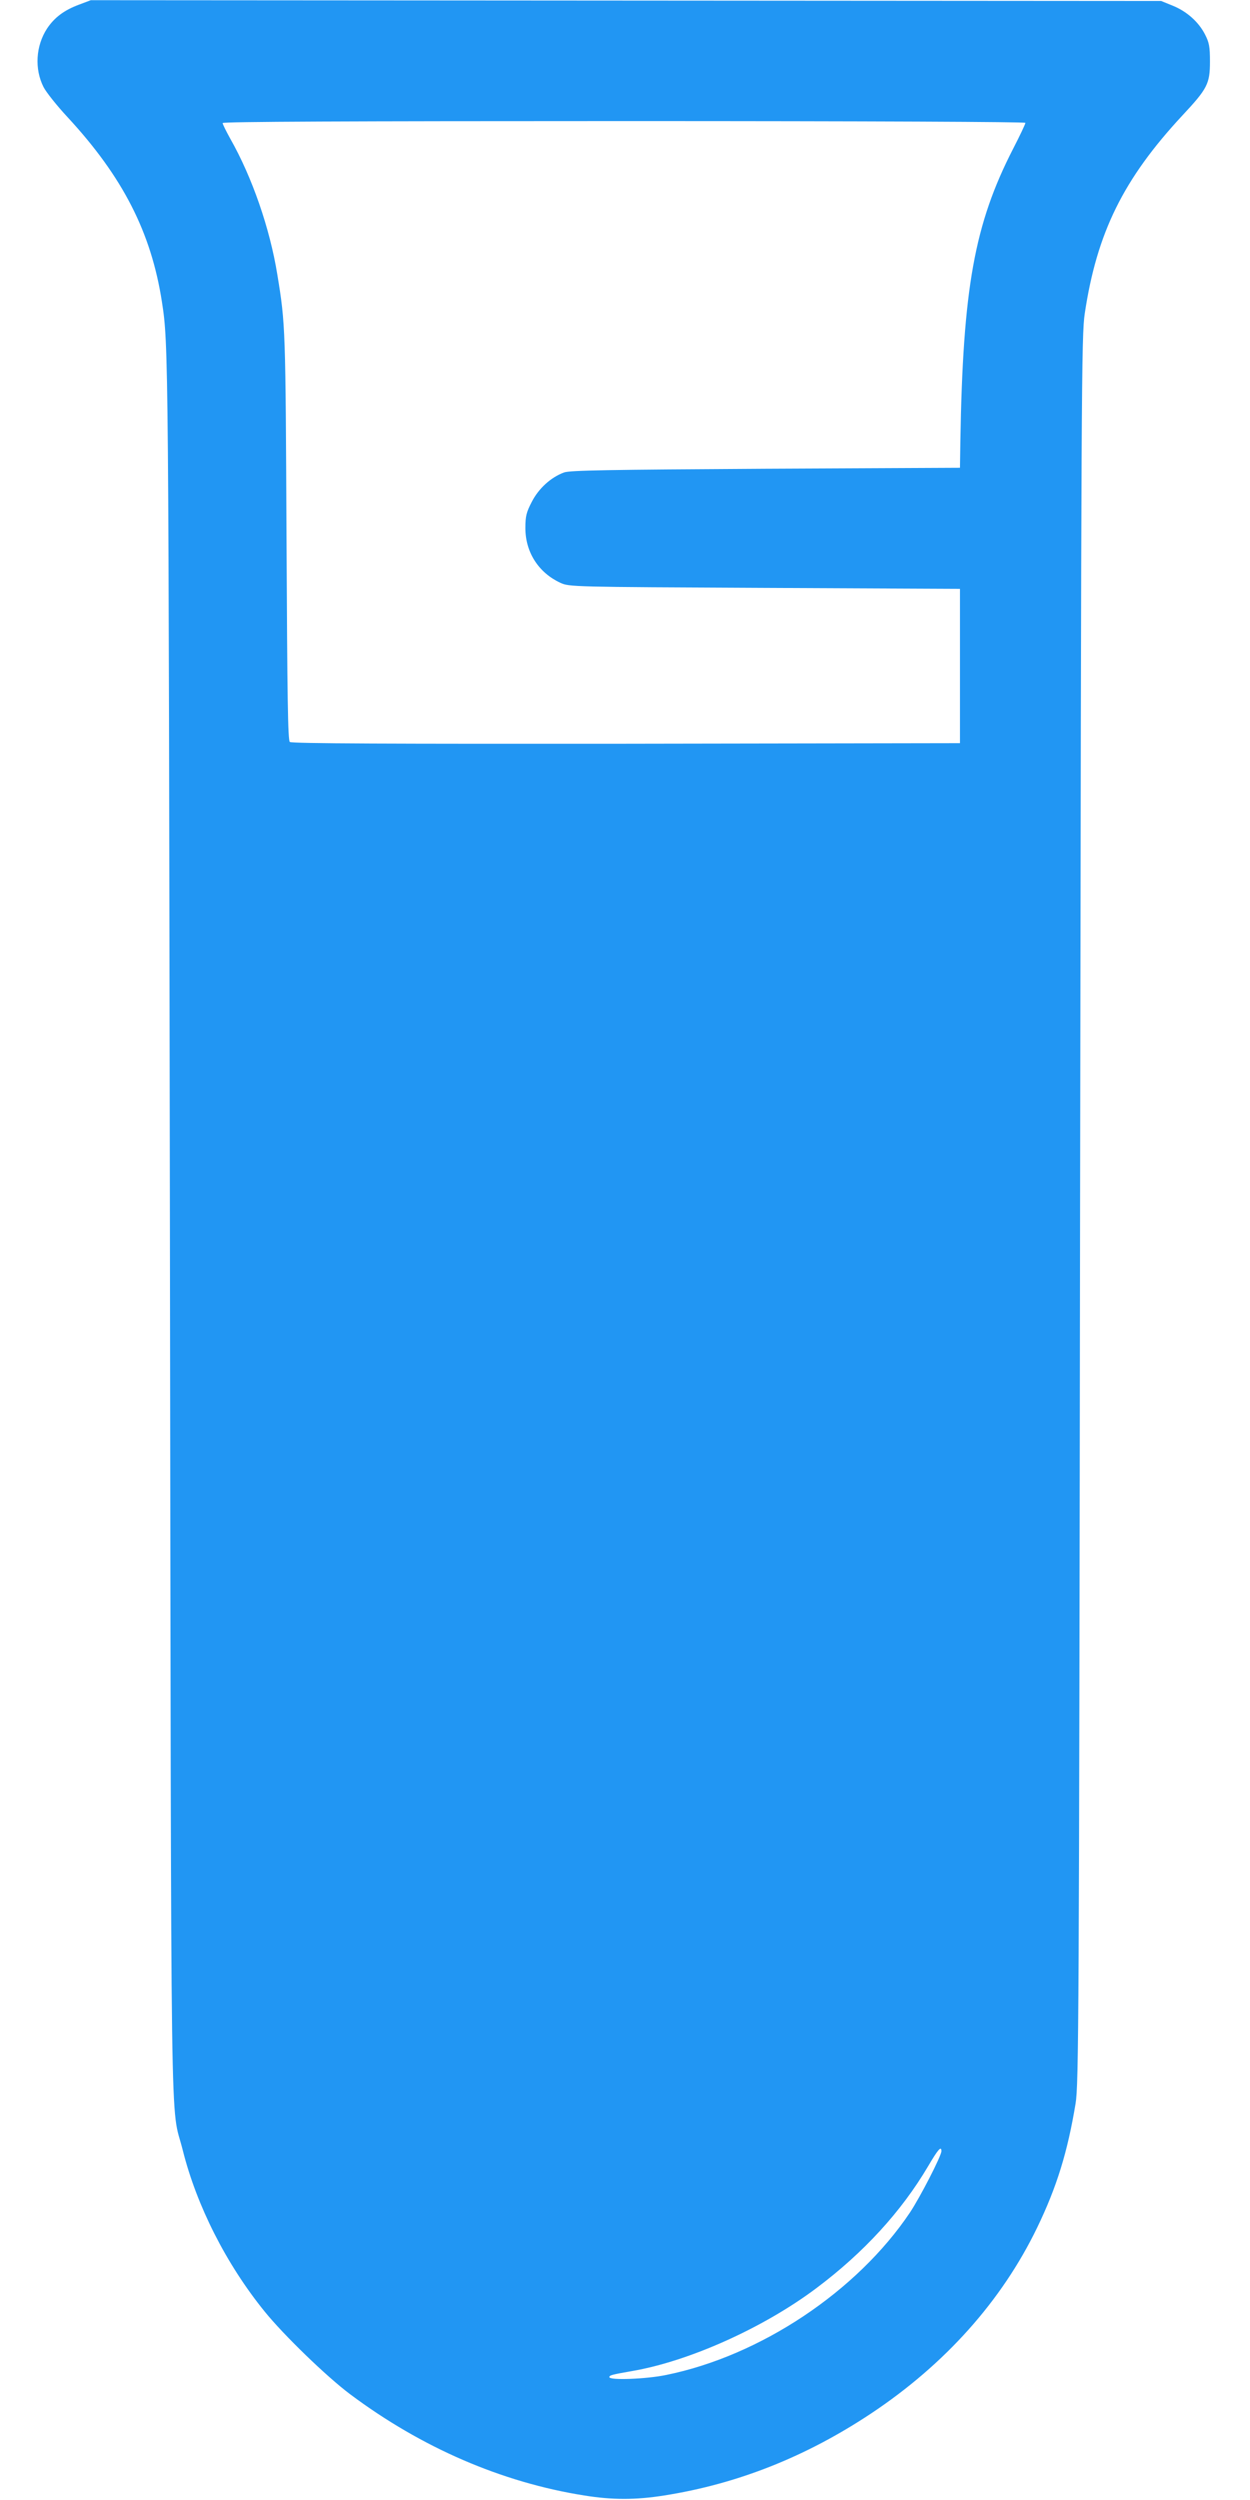 <?xml version="1.0" standalone="no"?>
<!DOCTYPE svg PUBLIC "-//W3C//DTD SVG 20010904//EN"
 "http://www.w3.org/TR/2001/REC-SVG-20010904/DTD/svg10.dtd">
<svg version="1.0" xmlns="http://www.w3.org/2000/svg"
 width="640pt" height="1280pt" viewBox="0 0 640 1280"
 preserveAspectRatio="xMidYMid meet">
<g transform="translate(0,1280) scale(0.1,-0.1)"
fill="#2196f3" stroke="none">
<path d="M404 12776 c-75 -28 -125 -65 -163 -122 -58 -89 -65 -207 -18 -300
14 -27 69 -96 123 -154 283 -306 428 -590 483 -945 34 -219 34 -248 41 -4740
7 -4913 1 -4465 66 -4725 71 -283 222 -582 419 -825 97 -120 317 -333 437
-423 366 -274 777 -452 1200 -519 143 -23 263 -23 408 0 375 59 726 198 1060
420 379 252 669 577 850 951 101 209 156 388 197 636 16 98 18 409 23 4575 6
4237 7 4476 24 4590 62 413 197 688 500 1014 128 137 141 162 141 276 0 76 -4
97 -25 138 -33 65 -94 119 -166 148 l-59 24 -2740 2 -2740 2 -61 -23z m4846
-605 c0 -6 -28 -65 -63 -133 -198 -386 -257 -713 -270 -1498 l-2 -135 -995 -5
c-806 -5 -1002 -8 -1032 -19 -68 -25 -130 -82 -165 -150 -28 -54 -33 -73 -33
-135 0 -123 67 -228 179 -280 46 -21 56 -21 1046 -26 l1000 -5 0 -395 0 -395
-1709 -3 c-1197 -1 -1713 1 -1722 9 -10 8 -13 220 -17 1047 -5 1069 -5 1092
-47 1346 -38 236 -129 499 -241 696 -21 38 -39 74 -39 80 0 7 651 10 2055 10
1273 0 2055 -4 2055 -9z m-430 -10385 c0 -24 -108 -234 -161 -314 -271 -404
-766 -734 -1249 -832 -101 -21 -290 -28 -290 -11 0 10 13 13 115 31 293 50
675 222 944 424 243 182 436 393 573 625 51 87 68 106 68 77z"/>
</g>
</svg>
